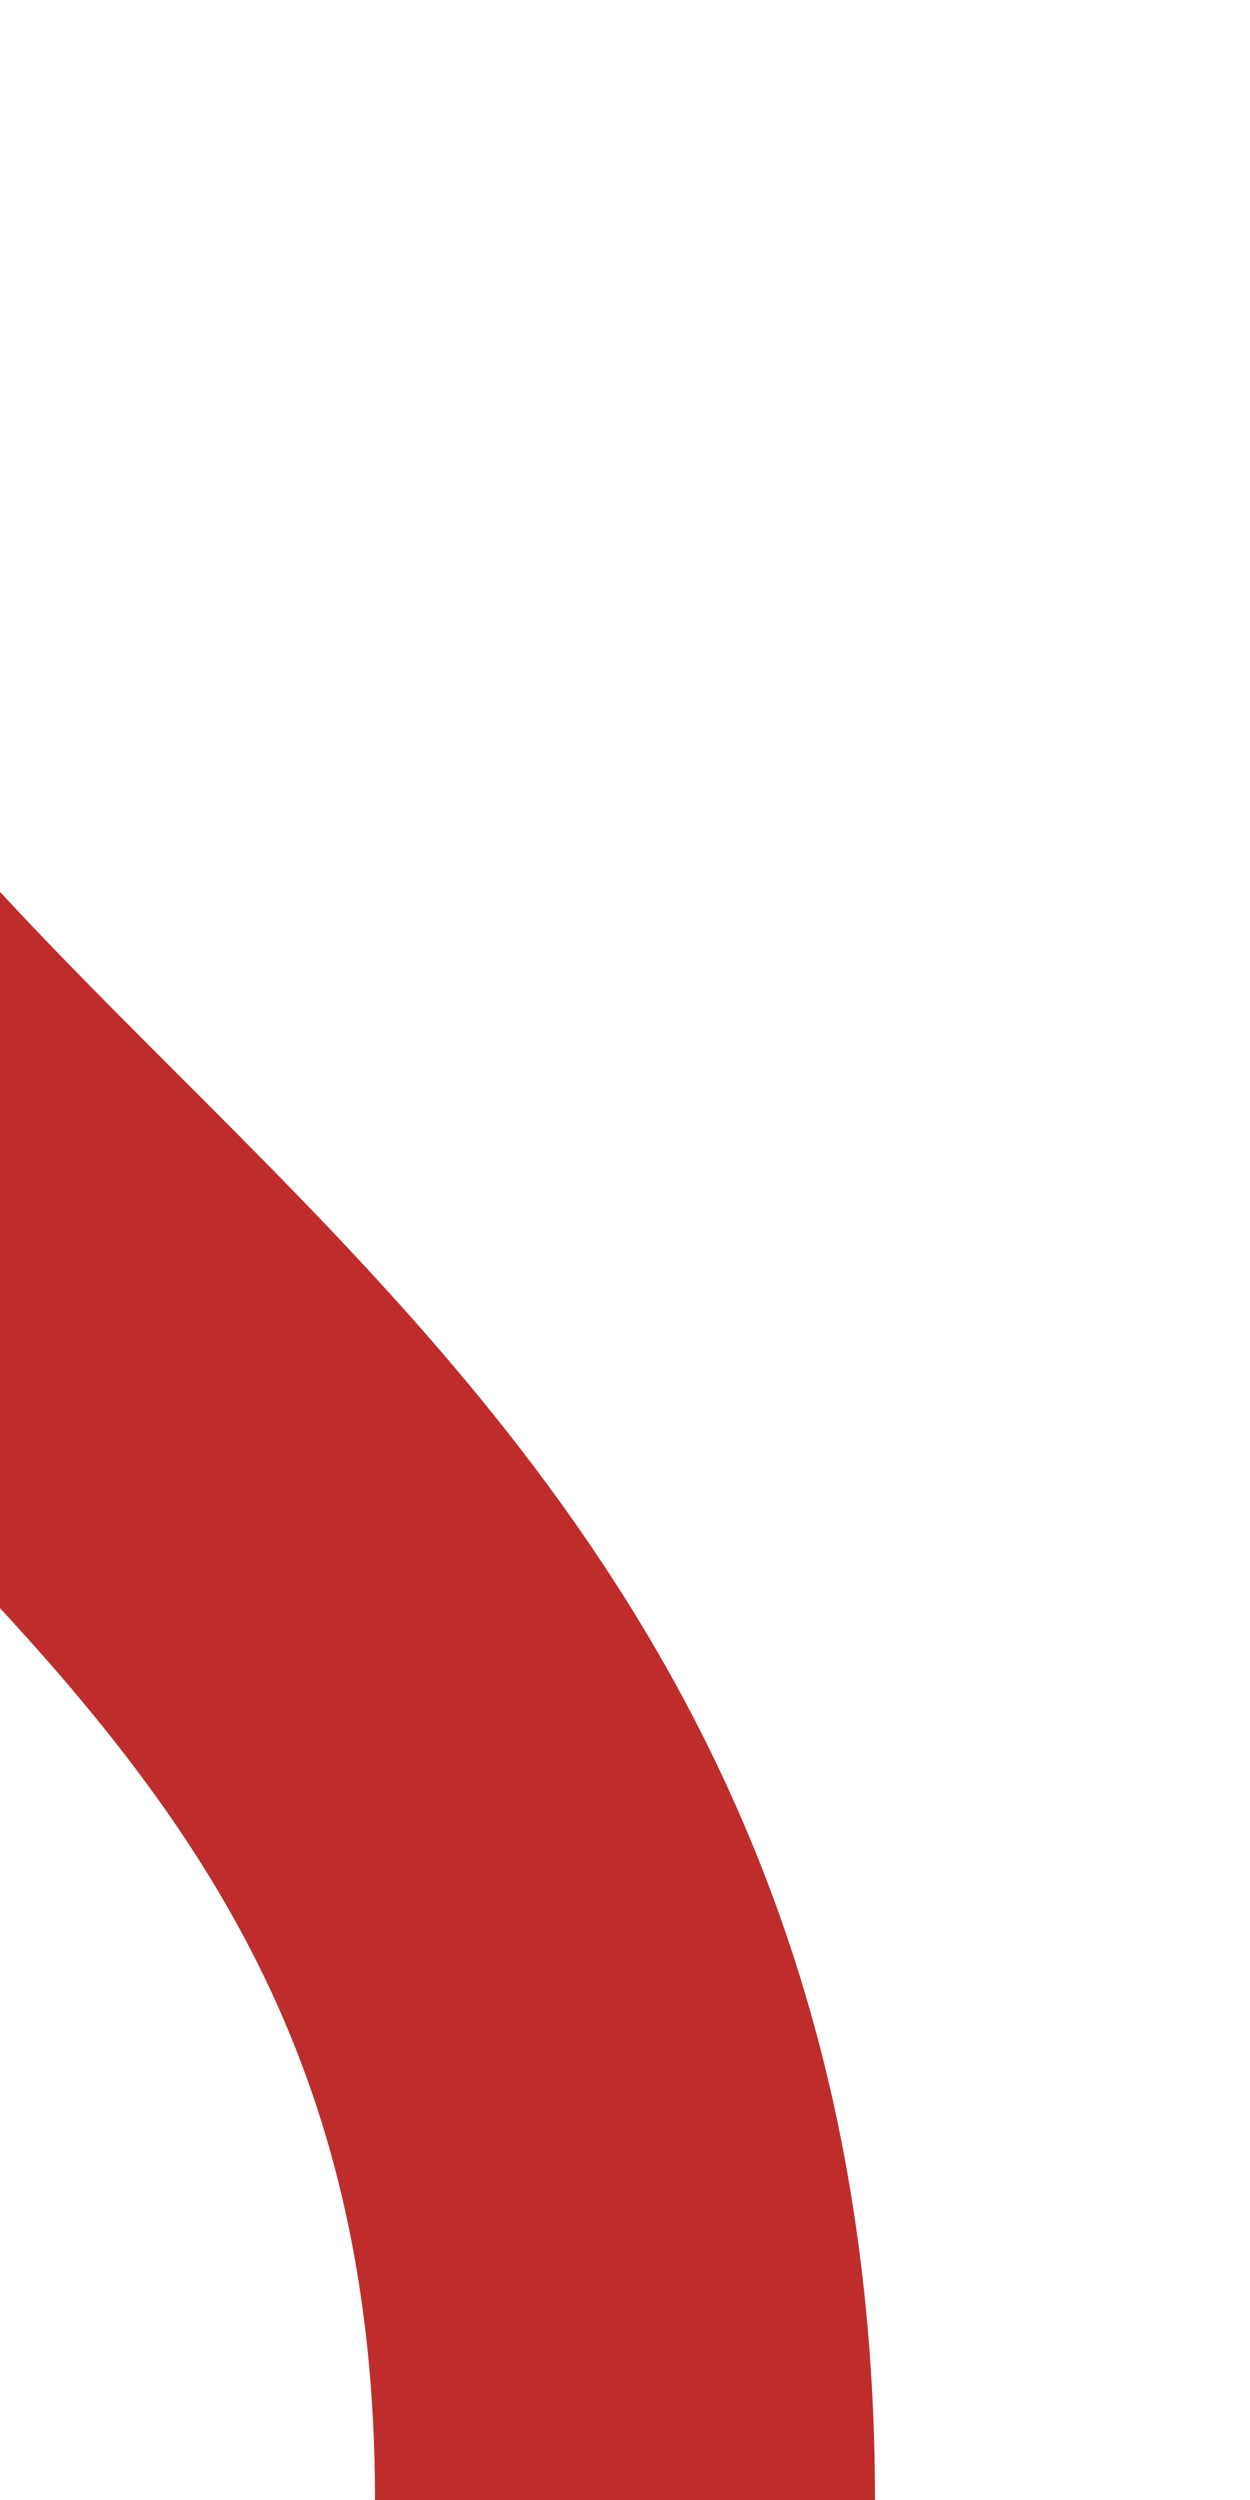 <?xml version="1.0"?>
<svg xmlns="http://www.w3.org/2000/svg" width="250" height="500">
<title>dSHI2+r</title>
<path d="M -125,0 C -125,250 125,250 125,500" stroke="#be2d2c" stroke-width="100" fill="none" />
</svg>